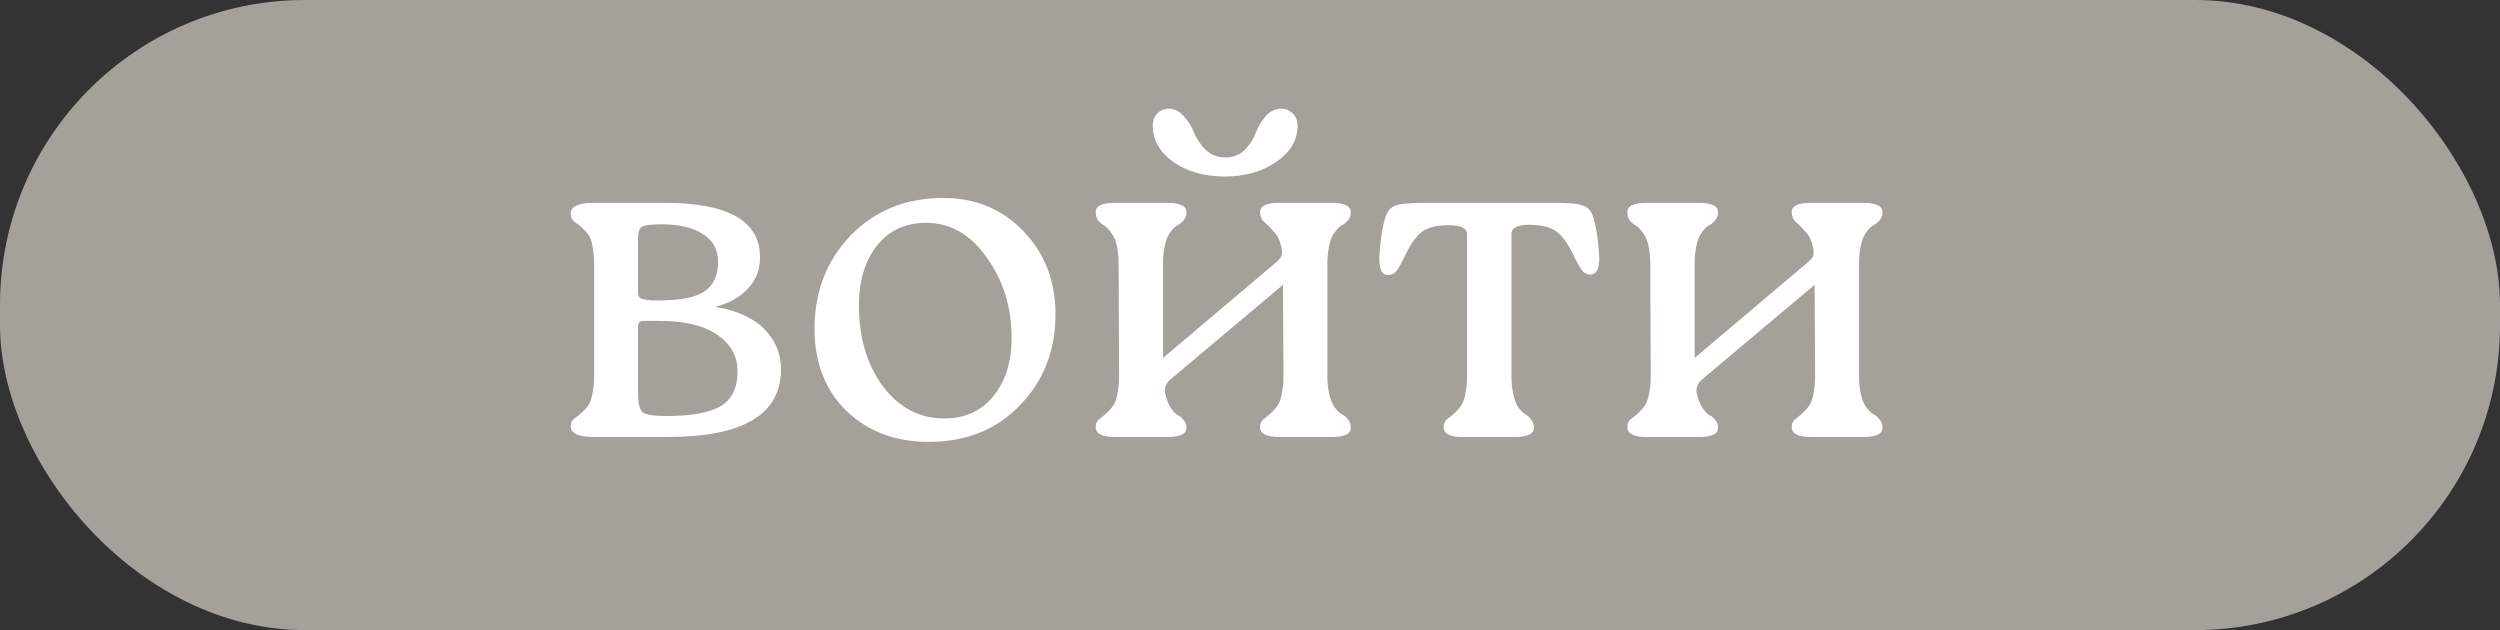 <?xml version="1.0" encoding="UTF-8"?> <svg xmlns="http://www.w3.org/2000/svg" width="246" height="62" viewBox="0 0 246 62" fill="none"><rect x="0" y="0" width="246" height="62" fill="#333333" stroke="none"/><rect width="246" height="62" rx="30" fill="#A4A19B"></rect><path d="M70.368 30.184C72.576 30.568 74.208 31.32 75.264 32.44C76.32 33.528 76.848 34.824 76.848 36.328C76.848 40.776 73.136 43 65.712 43H58.464C56.928 43 56.16 42.648 56.16 41.944C56.16 41.592 56.304 41.32 56.592 41.128C56.912 40.904 57.248 40.616 57.6 40.264C57.984 39.88 58.224 39.32 58.32 38.584C58.416 38.104 58.464 37.608 58.464 37.096V25.864C58.464 25.384 58.416 24.872 58.32 24.328C58.224 23.624 57.984 23.096 57.6 22.744C57.248 22.36 56.912 22.072 56.592 21.88C56.304 21.656 56.16 21.368 56.16 21.016C56.16 20.312 56.928 19.96 58.464 19.96H65.376C71.616 19.96 74.752 21.72 74.784 25.24C74.816 26.488 74.416 27.544 73.584 28.408C72.784 29.272 71.712 29.864 70.368 30.184ZM62.784 23.512V28.792C62.784 28.984 62.832 29.144 62.928 29.272C63.024 29.368 63.184 29.432 63.408 29.464C63.632 29.496 63.84 29.528 64.032 29.56C64.224 29.56 64.512 29.56 64.896 29.56C67.008 29.56 68.496 29.256 69.36 28.648C70.224 28.04 70.656 27.08 70.656 25.768C70.656 24.552 70.16 23.64 69.168 23.032C68.176 22.392 66.848 22.072 65.184 22.072C64.096 22.072 63.424 22.152 63.168 22.312C62.912 22.472 62.784 22.872 62.784 23.512ZM65.52 40.936C68.016 40.936 69.808 40.616 70.896 39.976C72.016 39.304 72.576 38.168 72.576 36.568C72.576 35.064 71.92 33.864 70.608 32.968C69.296 32.04 67.408 31.576 64.944 31.576H63.36C62.976 31.576 62.784 31.752 62.784 32.104V38.632C62.784 39.656 62.928 40.296 63.216 40.552C63.536 40.808 64.304 40.936 65.52 40.936ZM91.429 43.48C88.133 43.48 85.429 42.472 83.317 40.456C81.205 38.408 80.149 35.704 80.149 32.344C80.149 28.696 81.333 25.64 83.701 23.176C86.101 20.712 89.141 19.48 92.821 19.48C95.989 19.48 98.613 20.568 100.693 22.744C102.805 24.92 103.861 27.64 103.861 30.904C103.861 34.488 102.693 37.48 100.357 39.88C98.053 42.28 95.077 43.48 91.429 43.48ZM92.917 41.176C94.933 41.176 96.533 40.456 97.717 39.016C98.933 37.544 99.541 35.64 99.541 33.304C99.541 30.232 98.725 27.576 97.093 25.336C95.493 23.064 93.509 21.928 91.141 21.928C89.061 21.928 87.429 22.696 86.245 24.232C85.093 25.736 84.517 27.672 84.517 30.04C84.517 33.208 85.301 35.864 86.869 38.008C88.469 40.12 90.485 41.176 92.917 41.176ZM120.536 17.368C118.52 17.368 116.824 16.888 115.448 15.928C114.104 14.968 113.432 13.768 113.432 12.328C113.432 11.88 113.576 11.496 113.864 11.176C114.184 10.856 114.568 10.696 115.016 10.696C115.592 10.696 116.088 10.952 116.504 11.464C116.952 11.944 117.288 12.488 117.512 13.096C117.768 13.704 118.152 14.264 118.664 14.776C119.208 15.256 119.848 15.496 120.584 15.496C121.32 15.496 121.944 15.256 122.456 14.776C122.968 14.264 123.336 13.704 123.56 13.096C123.784 12.488 124.104 11.944 124.52 11.464C124.968 10.952 125.48 10.696 126.056 10.696C126.536 10.696 126.92 10.856 127.208 11.176C127.528 11.496 127.688 11.88 127.688 12.328C127.688 13.768 126.984 14.968 125.576 15.928C124.2 16.888 122.52 17.368 120.536 17.368ZM114.872 43H109.736C108.456 43 107.816 42.68 107.816 42.04C107.816 41.656 107.96 41.368 108.248 41.176C108.568 40.952 108.904 40.648 109.256 40.264C109.64 39.88 109.88 39.32 109.976 38.584C110.072 38.104 110.12 37.608 110.12 37.096L110.072 25.864C110.072 25.384 110.024 24.872 109.928 24.328C109.832 23.784 109.656 23.336 109.4 22.984C109.144 22.6 108.904 22.344 108.68 22.216C108.456 22.088 108.248 21.912 108.056 21.688C107.896 21.464 107.816 21.192 107.816 20.872C107.816 20.264 108.44 19.96 109.688 19.96H114.824C116.104 19.96 116.744 20.264 116.744 20.872C116.744 21.192 116.648 21.464 116.456 21.688C116.264 21.912 116.04 22.088 115.784 22.216C115.56 22.344 115.32 22.6 115.064 22.984C114.84 23.336 114.68 23.784 114.584 24.328C114.488 24.872 114.44 25.384 114.44 25.864V35.224L125.624 25.768C125.912 25.512 126.072 25.304 126.104 25.144C126.168 24.984 126.168 24.744 126.104 24.424C125.976 23.72 125.72 23.176 125.336 22.792C124.984 22.376 124.664 22.056 124.376 21.832C124.12 21.576 123.992 21.256 123.992 20.872C123.992 20.264 124.616 19.96 125.864 19.96H131C132.28 19.96 132.92 20.264 132.92 20.872C132.92 21.192 132.824 21.464 132.632 21.688C132.44 21.912 132.216 22.088 131.96 22.216C131.736 22.344 131.496 22.6 131.24 22.984C131.016 23.336 130.856 23.784 130.76 24.328C130.664 24.84 130.616 25.352 130.616 25.864V37.096C130.616 37.608 130.664 38.104 130.76 38.584C130.856 39.16 131.032 39.64 131.288 40.024C131.544 40.376 131.784 40.616 132.008 40.744C132.264 40.872 132.472 41.048 132.632 41.272C132.824 41.496 132.92 41.768 132.92 42.088C132.92 42.696 132.296 43 131.048 43H125.912C124.632 43 123.992 42.68 123.992 42.04C123.992 41.656 124.136 41.368 124.424 41.176C124.744 40.952 125.08 40.648 125.432 40.264C125.816 39.88 126.056 39.32 126.152 38.584C126.248 38.104 126.296 37.608 126.296 37.096L126.248 28.024L115.112 37.384C114.728 37.736 114.568 38.152 114.632 38.632C114.76 39.208 114.936 39.688 115.16 40.072C115.416 40.456 115.656 40.712 115.88 40.84C116.104 40.936 116.296 41.096 116.456 41.32C116.648 41.512 116.744 41.768 116.744 42.088C116.744 42.696 116.12 43 114.872 43ZM149.064 43H143.928C142.68 43 142.056 42.68 142.056 42.04C142.056 41.656 142.2 41.368 142.488 41.176C142.808 40.952 143.144 40.648 143.496 40.264C143.88 39.88 144.12 39.32 144.216 38.584C144.312 38.104 144.36 37.608 144.36 37.096V23.08C144.36 22.44 143.72 22.136 142.44 22.168C141.352 22.168 140.52 22.376 139.944 22.792C139.4 23.176 138.856 23.928 138.312 25.048C137.928 25.848 137.624 26.392 137.4 26.68C137.176 26.936 136.904 27.064 136.584 27.064C136.008 27.064 135.72 26.52 135.72 25.432C135.784 23.96 135.96 22.696 136.248 21.64C136.408 20.968 136.712 20.52 137.16 20.296C137.608 20.072 138.552 19.96 139.992 19.96H153.096C154.536 19.96 155.48 20.072 155.928 20.296C156.376 20.488 156.68 20.92 156.84 21.592C157.128 22.648 157.304 23.912 157.368 25.384C157.368 26.472 157.08 27.016 156.504 27.016C156.184 27.016 155.912 26.888 155.688 26.632C155.464 26.344 155.16 25.8 154.776 25C154.232 23.88 153.672 23.128 153.096 22.744C152.552 22.36 151.736 22.152 150.648 22.12C149.368 22.088 148.728 22.392 148.728 23.032V37.096C148.728 37.608 148.776 38.104 148.872 38.584C148.968 39.16 149.128 39.64 149.352 40.024C149.608 40.376 149.848 40.616 150.072 40.744C150.296 40.872 150.488 41.048 150.648 41.272C150.84 41.496 150.936 41.768 150.936 42.088C150.936 42.696 150.312 43 149.064 43ZM167.185 43H162.049C160.769 43 160.129 42.68 160.129 42.04C160.129 41.656 160.273 41.368 160.561 41.176C160.881 40.952 161.217 40.648 161.569 40.264C161.953 39.88 162.193 39.32 162.289 38.584C162.385 38.104 162.433 37.608 162.433 37.096L162.385 25.864C162.385 25.384 162.337 24.872 162.241 24.328C162.145 23.784 161.969 23.336 161.713 22.984C161.457 22.6 161.217 22.344 160.993 22.216C160.769 22.088 160.561 21.912 160.369 21.688C160.209 21.464 160.129 21.192 160.129 20.872C160.129 20.264 160.753 19.96 162.001 19.96H167.137C168.417 19.96 169.057 20.264 169.057 20.872C169.057 21.192 168.961 21.464 168.769 21.688C168.577 21.912 168.353 22.088 168.097 22.216C167.873 22.344 167.633 22.6 167.377 22.984C167.153 23.336 166.993 23.784 166.897 24.328C166.801 24.872 166.753 25.384 166.753 25.864V35.224L177.937 25.768C178.225 25.512 178.385 25.304 178.417 25.144C178.481 24.984 178.481 24.744 178.417 24.424C178.289 23.72 178.033 23.176 177.649 22.792C177.297 22.376 176.977 22.056 176.689 21.832C176.433 21.576 176.305 21.256 176.305 20.872C176.305 20.264 176.929 19.96 178.177 19.96H183.313C184.593 19.96 185.233 20.264 185.233 20.872C185.233 21.192 185.137 21.464 184.945 21.688C184.753 21.912 184.529 22.088 184.273 22.216C184.049 22.344 183.809 22.6 183.553 22.984C183.329 23.336 183.169 23.784 183.073 24.328C182.977 24.84 182.929 25.352 182.929 25.864V37.096C182.929 37.608 182.977 38.104 183.073 38.584C183.169 39.16 183.345 39.64 183.601 40.024C183.857 40.376 184.097 40.616 184.321 40.744C184.577 40.872 184.785 41.048 184.945 41.272C185.137 41.496 185.233 41.768 185.233 42.088C185.233 42.696 184.609 43 183.361 43H178.225C176.945 43 176.305 42.68 176.305 42.04C176.305 41.656 176.449 41.368 176.737 41.176C177.057 40.952 177.393 40.648 177.745 40.264C178.129 39.88 178.369 39.32 178.465 38.584C178.561 38.104 178.609 37.608 178.609 37.096L178.561 28.024L167.425 37.384C167.041 37.736 166.881 38.152 166.945 38.632C167.073 39.208 167.249 39.688 167.473 40.072C167.729 40.456 167.969 40.712 168.193 40.84C168.417 40.936 168.609 41.096 168.769 41.32C168.961 41.512 169.057 41.768 169.057 42.088C169.057 42.696 168.433 43 167.185 43Z" fill="white"></path></svg> 